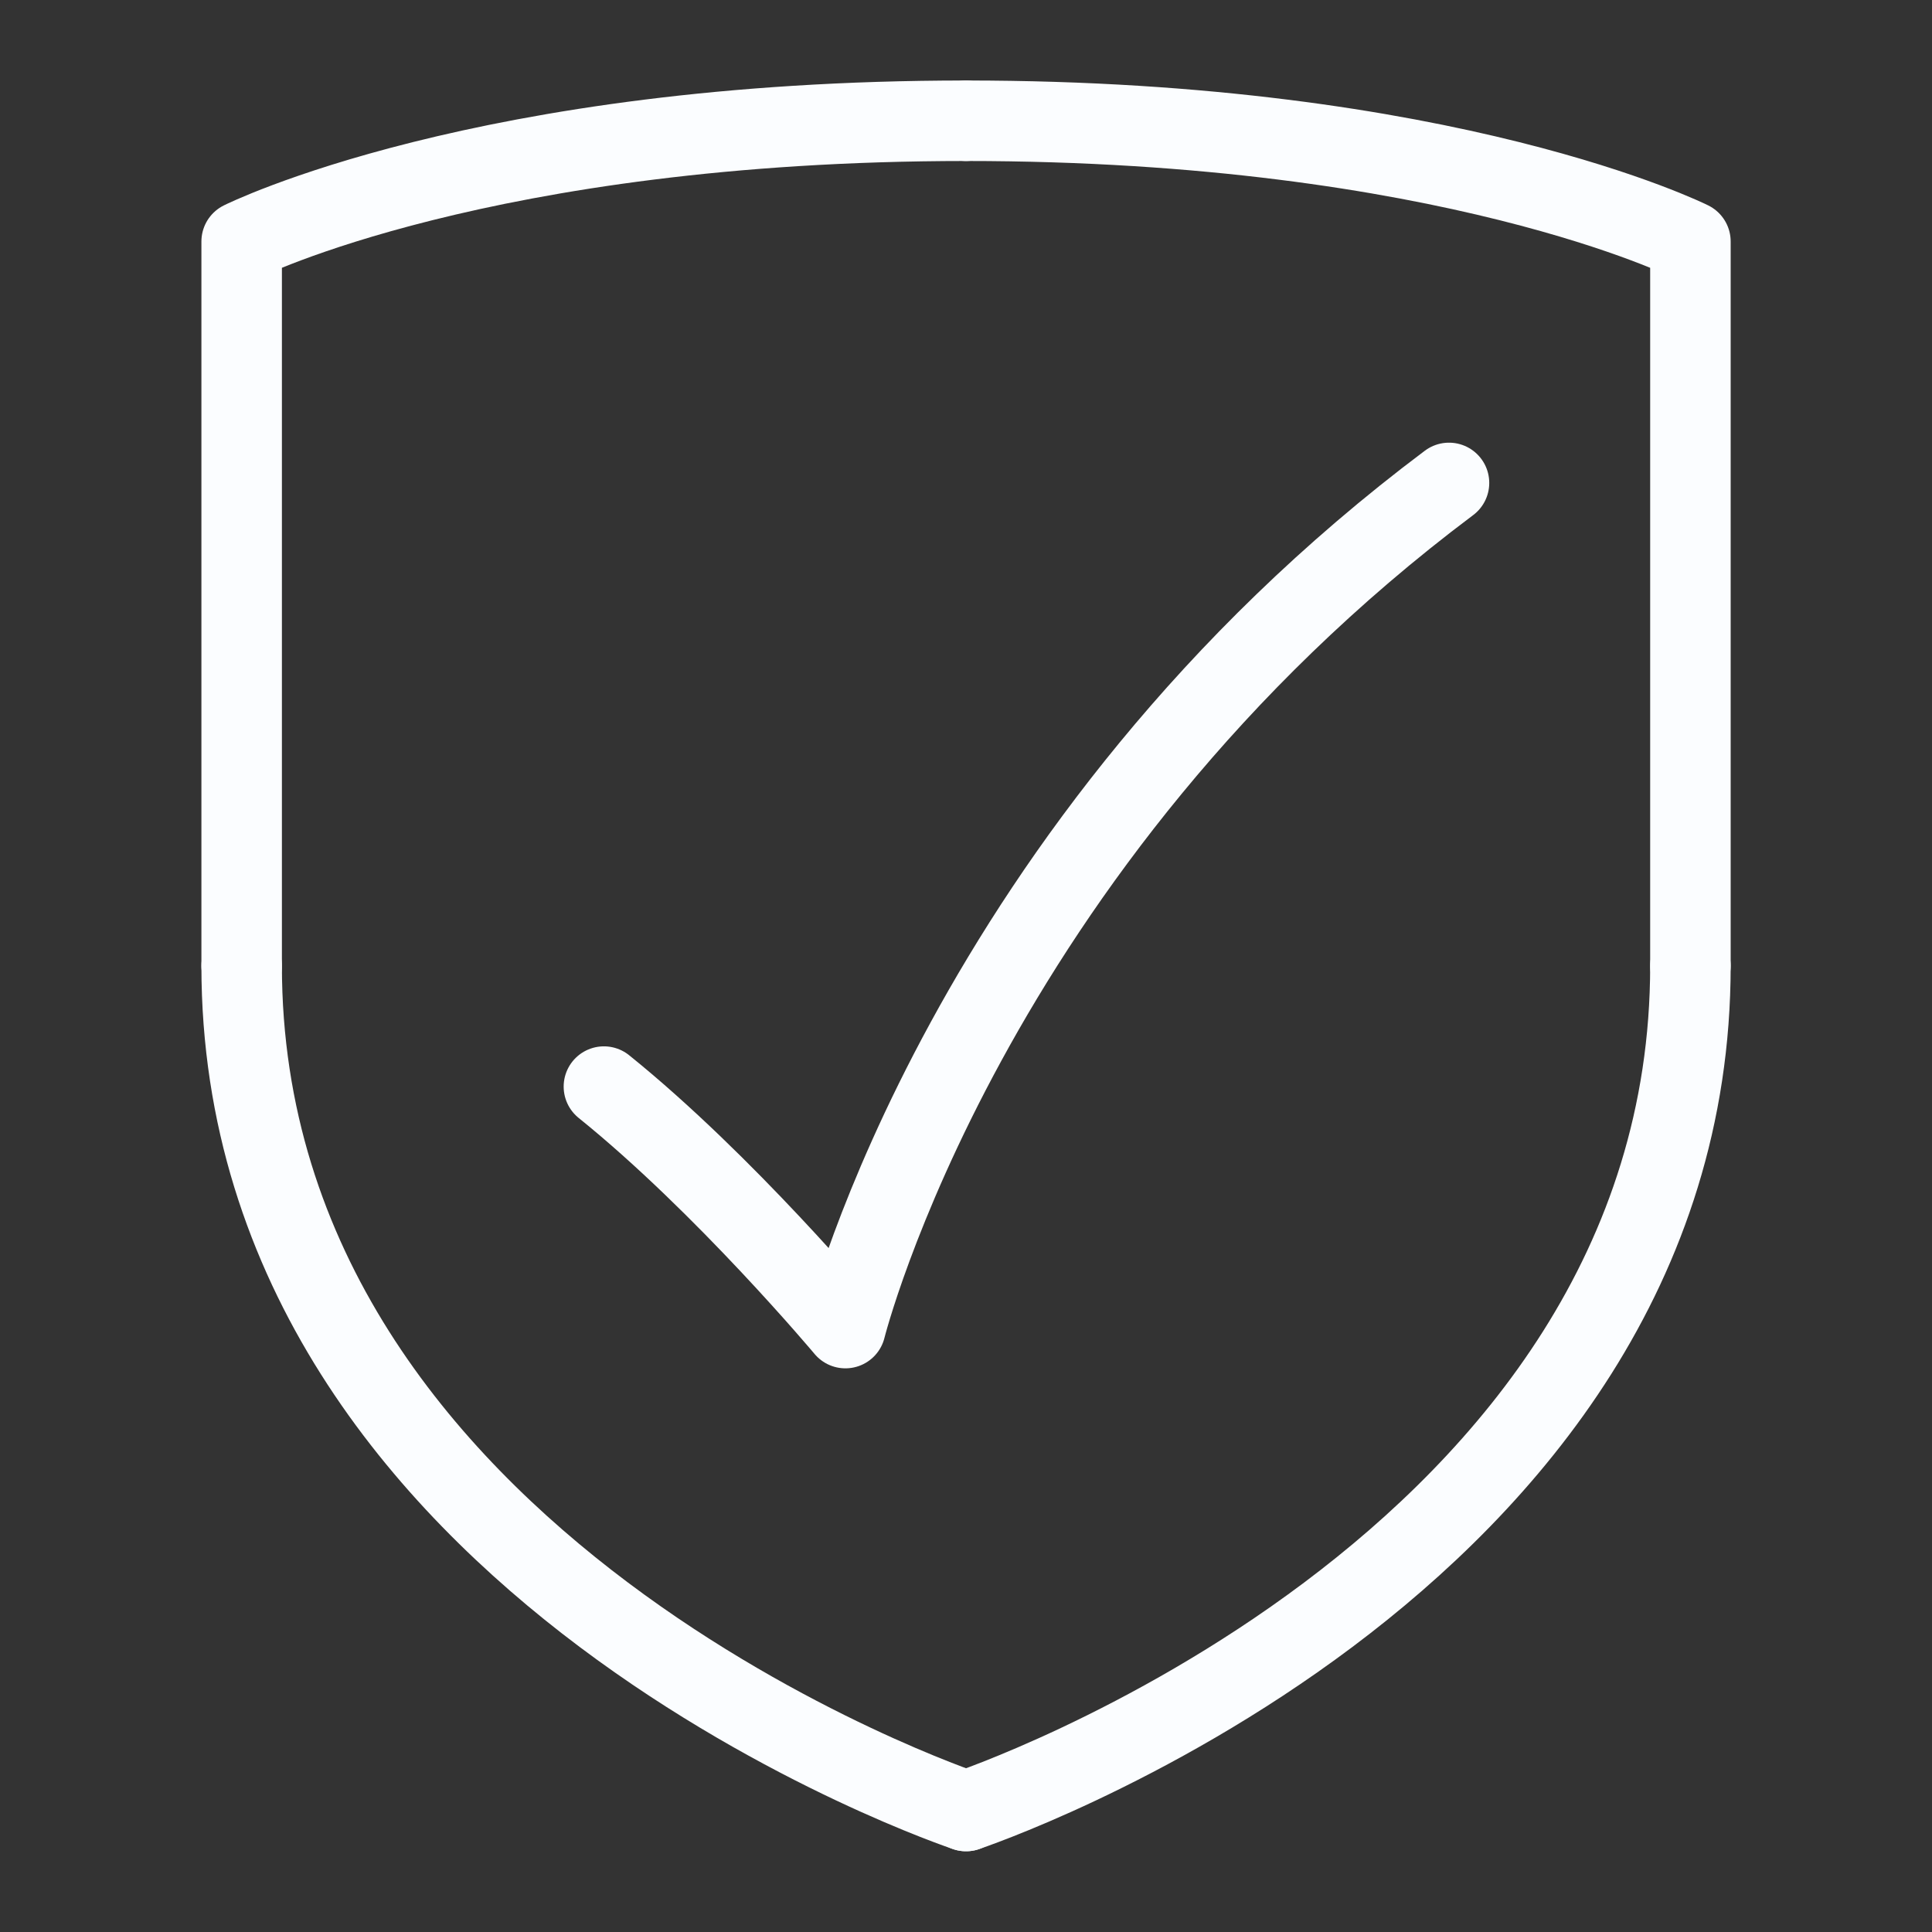 <svg width="24" height="24" viewBox="0 0 24 24" fill="none" xmlns="http://www.w3.org/2000/svg">
<rect x="0" y="0" width="24" height="24" fill="#333333" stroke="none"/>
<path d="M12 22.497C12 22.497 20.999 19.497 20.999 11.998" stroke="#FBFDFF" stroke-linecap="round" stroke-linejoin="round"/>
<path d="M20.999 11.998V3C20.999 3 17.999 1.5 12 1.5" stroke="#FBFDFF" stroke-linecap="round" stroke-linejoin="round"/>
<path d="M12.001 22.497C12.001 22.497 3.002 19.497 3.002 11.998" stroke="#FBFDFF" stroke-linecap="round" stroke-linejoin="round"/>
<path d="M3.002 11.998V3C3.002 3 6.001 1.5 12.001 1.5" stroke="#FBFDFF" stroke-linecap="round" stroke-linejoin="round"/>
<path d="M18 5.999C12.001 10.499 10.502 16.498 10.502 16.498C10.502 16.498 9.002 14.707 7.502 13.498" stroke="#FBFDFF" stroke-linecap="round" stroke-linejoin="round"/>
</svg>

